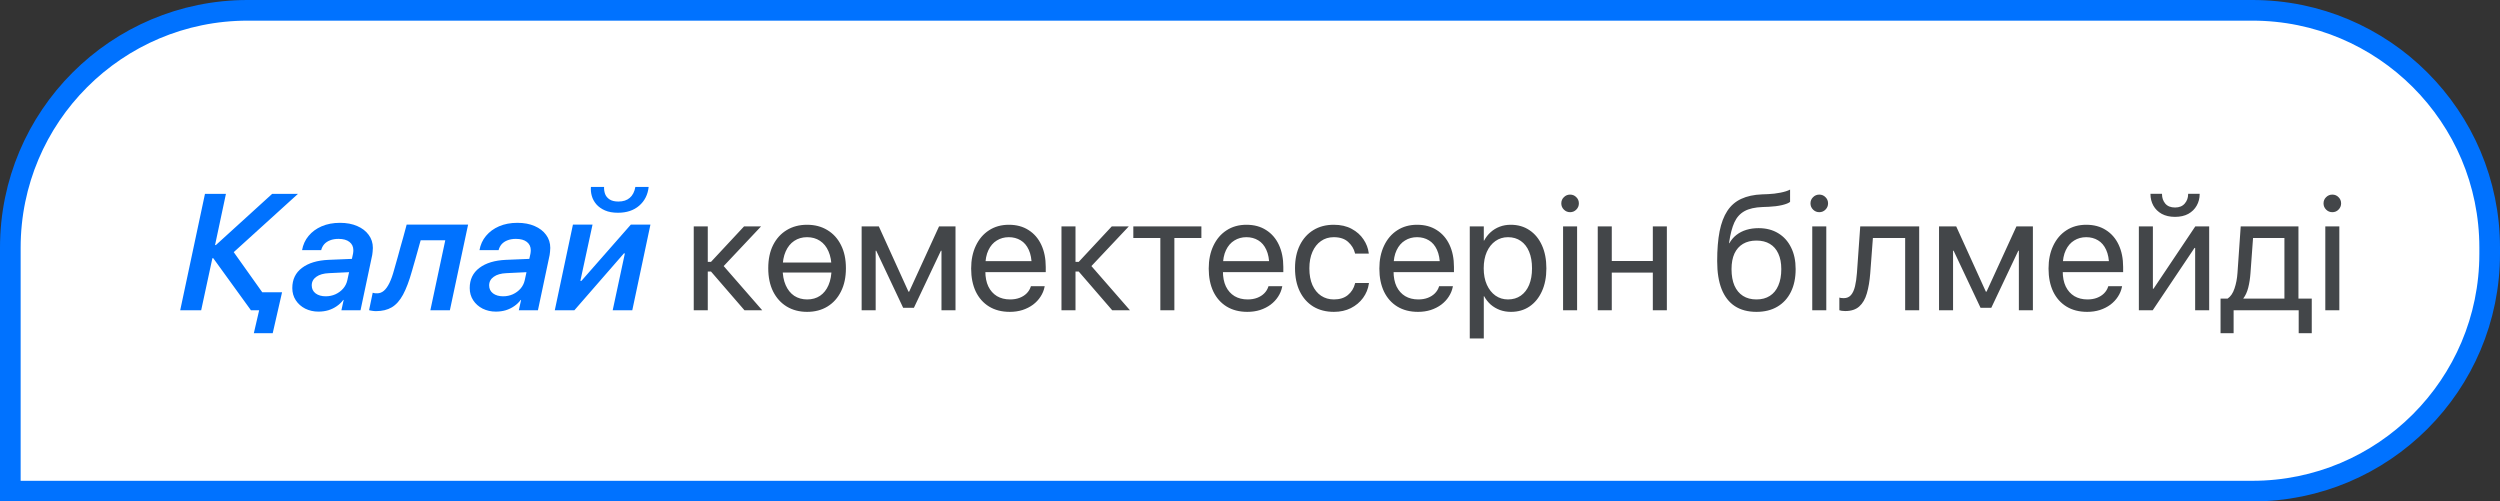 <?xml version="1.0" encoding="UTF-8"?> <svg xmlns="http://www.w3.org/2000/svg" width="693" height="139" viewBox="0 0 693 139" fill="none"><rect x="0" y="0" width="693" height="139" fill="#333333" stroke="none"/><path d="M68.672 2.861H624.328C660.674 2.861 690.139 32.326 690.139 68.672V70.328C690.139 106.674 660.674 136.139 624.328 136.139H2.861V68.672C2.861 32.326 32.326 2.861 68.672 2.861Z" fill="white"></path><path d="M68.672 2.861H624.328C660.674 2.861 690.139 32.326 690.139 68.672V70.328C690.139 106.674 660.674 136.139 624.328 136.139H2.861V68.672C2.861 32.326 32.326 2.861 68.672 2.861Z" stroke="#0072FF" stroke-width="5.723"></path><path d="M70.363 92.371L71.838 86H69.558L70.676 81.015H78.187L75.594 92.371H70.363ZM59.611 67.938H59.834L75.437 53.743H82.591L63.768 70.822L63.813 68.519L76.242 86H69.558L59.119 71.582H58.873L55.766 86H49.953L56.816 53.743H62.628L59.611 67.938ZM90.281 82.133C91.249 82.133 92.151 81.946 92.985 81.574C93.82 81.186 94.528 80.665 95.109 80.009C95.69 79.338 96.078 78.571 96.271 77.707L96.763 75.449L91.219 75.717C89.714 75.777 88.537 76.112 87.687 76.723C86.838 77.319 86.413 78.116 86.413 79.115C86.413 80.039 86.771 80.777 87.486 81.328C88.216 81.865 89.148 82.133 90.281 82.133ZM88.269 86.38C86.942 86.38 85.72 86.104 84.603 85.553C83.5 84.987 82.628 84.212 81.987 83.228C81.346 82.245 81.026 81.119 81.026 79.853C81.026 77.468 81.92 75.605 83.708 74.264C85.497 72.908 87.956 72.163 91.085 72.029L97.546 71.76L97.859 70.33C97.888 70.136 97.911 69.965 97.926 69.816C97.941 69.652 97.948 69.495 97.948 69.346C97.948 68.392 97.59 67.632 96.875 67.066C96.16 66.5 95.146 66.217 93.835 66.217C92.941 66.217 92.158 66.351 91.488 66.619C90.832 66.872 90.295 67.23 89.878 67.692C89.476 68.154 89.193 68.705 89.029 69.346H83.731C83.999 67.826 84.603 66.507 85.541 65.389C86.48 64.257 87.687 63.37 89.163 62.729C90.653 62.089 92.344 61.768 94.237 61.768C96.07 61.768 97.665 62.066 99.021 62.662C100.377 63.243 101.435 64.056 102.195 65.099C102.97 66.142 103.358 67.349 103.358 68.72C103.358 69.078 103.335 69.436 103.291 69.793C103.261 70.136 103.224 70.434 103.179 70.687L99.938 86H94.639L95.265 83.139H95.154C94.677 83.794 94.081 84.368 93.365 84.86C92.665 85.352 91.882 85.732 91.018 86C90.169 86.253 89.252 86.38 88.269 86.38ZM114.199 75.114C113.424 77.871 112.597 80.061 111.718 81.686C110.839 83.31 109.796 84.48 108.589 85.195C107.396 85.896 105.943 86.246 104.229 86.246C103.887 86.246 103.536 86.216 103.179 86.156C102.821 86.112 102.531 86.052 102.307 85.978L103.313 81.149C103.492 81.209 103.693 81.254 103.917 81.283C104.125 81.298 104.341 81.306 104.565 81.306C105.235 81.306 105.846 81.075 106.398 80.613C106.949 80.151 107.463 79.435 107.94 78.467C108.417 77.498 108.857 76.261 109.259 74.756C109.334 74.502 109.46 74.055 109.639 73.415C109.833 72.759 110.049 71.999 110.287 71.135C110.526 70.27 110.772 69.368 111.025 68.43C111.293 67.491 111.547 66.597 111.785 65.747C112.024 64.883 112.225 64.138 112.389 63.512C112.568 62.886 112.679 62.468 112.724 62.26H129.758L124.706 86H119.296L123.432 66.597H116.614C116.569 66.746 116.465 67.111 116.301 67.692C116.152 68.258 115.965 68.929 115.742 69.704C115.533 70.464 115.317 71.231 115.094 72.006C114.87 72.766 114.676 73.437 114.512 74.018C114.348 74.585 114.244 74.95 114.199 75.114ZM139.46 82.133C140.428 82.133 141.33 81.946 142.164 81.574C142.999 81.186 143.707 80.665 144.288 80.009C144.869 79.338 145.257 78.571 145.451 77.707L145.942 75.449L140.399 75.717C138.893 75.777 137.716 76.112 136.867 76.723C136.017 77.319 135.592 78.116 135.592 79.115C135.592 80.039 135.95 80.777 136.665 81.328C137.396 81.865 138.327 82.133 139.46 82.133ZM137.448 86.38C136.121 86.38 134.899 86.104 133.782 85.553C132.679 84.987 131.807 84.212 131.166 83.228C130.525 82.245 130.205 81.119 130.205 79.853C130.205 77.468 131.099 75.605 132.888 74.264C134.676 72.908 137.135 72.163 140.264 72.029L146.725 71.76L147.038 70.33C147.067 70.136 147.09 69.965 147.105 69.816C147.12 69.652 147.127 69.495 147.127 69.346C147.127 68.392 146.769 67.632 146.054 67.066C145.339 66.5 144.325 66.217 143.014 66.217C142.12 66.217 141.337 66.351 140.667 66.619C140.011 66.872 139.475 67.23 139.057 67.692C138.655 68.154 138.372 68.705 138.208 69.346H132.91C133.178 67.826 133.782 66.507 134.721 65.389C135.659 64.257 136.867 63.37 138.342 62.729C139.832 62.089 141.524 61.768 143.416 61.768C145.249 61.768 146.844 62.066 148.2 62.662C149.556 63.243 150.614 64.056 151.374 65.099C152.149 66.142 152.537 67.349 152.537 68.72C152.537 69.078 152.514 69.436 152.47 69.793C152.44 70.136 152.403 70.434 152.358 70.687L149.117 86H143.819L144.445 83.139H144.333C143.856 83.794 143.26 84.368 142.545 84.86C141.844 85.352 141.062 85.732 140.197 86C139.348 86.253 138.431 86.38 137.448 86.38ZM159.221 86H153.789L158.818 62.26H164.25L160.875 77.863H161.166L174.869 62.26H180.301L175.271 86H169.839L173.214 70.24H172.946L159.221 86ZM171.292 58.974C169.876 58.974 168.677 58.758 167.693 58.325C166.709 57.893 165.912 57.327 165.301 56.627C164.705 55.926 164.288 55.159 164.049 54.324C163.811 53.475 163.729 52.64 163.803 51.821H167.447C167.417 52.506 167.514 53.162 167.738 53.788C167.976 54.399 168.393 54.898 168.989 55.285C169.586 55.673 170.398 55.867 171.426 55.867C172.738 55.867 173.788 55.524 174.578 54.838C175.383 54.138 175.897 53.132 176.12 51.821H179.809C179.57 53.981 178.691 55.718 177.171 57.029C175.666 58.325 173.706 58.974 171.292 58.974Z" fill="#0072FF"></path><path d="M197.089 75.27H196.195V86H192.305V62.752H196.195V72.588H197.089L206.254 62.752H210.971L200.442 73.929V73.571L211.284 86H206.366L197.089 75.27ZM223.735 86.447C221.589 86.447 219.704 85.955 218.079 84.972C216.47 83.988 215.21 82.595 214.301 80.791C213.407 78.973 212.96 76.835 212.96 74.376V74.331C212.96 71.857 213.407 69.726 214.301 67.938C215.21 66.135 216.47 64.749 218.079 63.78C219.704 62.796 221.581 62.305 223.712 62.305C225.858 62.305 227.736 62.796 229.346 63.78C230.97 64.749 232.229 66.135 233.124 67.938C234.033 69.726 234.487 71.857 234.487 74.331V74.376C234.487 76.85 234.033 78.988 233.124 80.791C232.229 82.595 230.978 83.988 229.368 84.972C227.759 85.955 225.881 86.447 223.735 86.447ZM223.757 83.004C225.128 83.004 226.313 82.669 227.312 81.999C228.325 81.313 229.107 80.329 229.659 79.048C230.225 77.751 230.508 76.194 230.508 74.376V74.331C230.508 72.513 230.225 70.963 229.659 69.681C229.107 68.4 228.317 67.424 227.289 66.753C226.276 66.082 225.084 65.747 223.712 65.747C222.371 65.747 221.186 66.09 220.158 66.775C219.145 67.446 218.355 68.422 217.789 69.704C217.222 70.971 216.939 72.513 216.939 74.331V74.376C216.939 76.194 217.222 77.751 217.789 79.048C218.355 80.329 219.145 81.313 220.158 81.999C221.186 82.669 222.386 83.004 223.757 83.004ZM214.905 75.538V72.766H232.542V75.538H214.905ZM242.736 86H238.846V62.752H243.608L251.834 80.859H252.013L260.306 62.752H264.867V86H260.977V69.503H260.82L253.332 85.329H250.359L242.892 69.503H242.736V86ZM279.911 86.447C277.69 86.447 275.775 85.955 274.166 84.972C272.571 83.988 271.342 82.602 270.477 80.814C269.628 79.011 269.203 76.894 269.203 74.465V74.443C269.203 72.043 269.635 69.935 270.5 68.117C271.364 66.284 272.579 64.86 274.143 63.847C275.708 62.819 277.549 62.305 279.665 62.305C281.781 62.305 283.599 62.796 285.119 63.78C286.654 64.749 287.832 66.112 288.651 67.871C289.471 69.629 289.881 71.671 289.881 73.996V75.427H271.148V72.386H287.958L285.991 75.203V73.705C285.991 71.902 285.715 70.412 285.164 69.234C284.628 68.057 283.882 67.185 282.929 66.619C281.975 66.038 280.88 65.747 279.643 65.747C278.406 65.747 277.295 66.053 276.312 66.664C275.328 67.26 274.553 68.154 273.987 69.346C273.421 70.523 273.138 71.977 273.138 73.705V75.203C273.138 76.842 273.413 78.243 273.965 79.406C274.531 80.568 275.328 81.462 276.357 82.088C277.385 82.699 278.599 83.004 280 83.004C280.984 83.004 281.863 82.856 282.638 82.558C283.413 82.259 284.061 81.85 284.583 81.328C285.104 80.806 285.477 80.21 285.701 79.54L285.768 79.338H289.59L289.545 79.562C289.352 80.516 288.979 81.41 288.428 82.245C287.891 83.079 287.198 83.817 286.349 84.458C285.499 85.084 284.531 85.575 283.443 85.933C282.355 86.276 281.178 86.447 279.911 86.447ZM299.024 75.27H298.129V86H294.24V62.752H298.129V72.588H299.024L308.189 62.752H312.906L302.377 73.929V73.571L313.219 86H308.301L299.024 75.27ZM333.024 62.752V65.971H325.536V86H321.646V65.971H314.157V62.752H333.024ZM345.766 86.447C343.546 86.447 341.631 85.955 340.021 84.972C338.427 83.988 337.197 82.602 336.333 80.814C335.483 79.011 335.059 76.894 335.059 74.465V74.443C335.059 72.043 335.491 69.935 336.355 68.117C337.219 66.284 338.434 64.86 339.999 63.847C341.564 62.819 343.404 62.305 345.52 62.305C347.637 62.305 349.455 62.796 350.975 63.78C352.51 64.749 353.687 66.112 354.507 67.871C355.326 69.629 355.736 71.671 355.736 73.996V75.427H337.003V72.386H353.814L351.847 75.203V73.705C351.847 71.902 351.571 70.412 351.019 69.234C350.483 68.057 349.738 67.185 348.784 66.619C347.83 66.038 346.735 65.747 345.498 65.747C344.261 65.747 343.151 66.053 342.167 66.664C341.184 67.26 340.409 68.154 339.842 69.346C339.276 70.523 338.993 71.977 338.993 73.705V75.203C338.993 76.842 339.269 78.243 339.82 79.406C340.386 80.568 341.184 81.462 342.212 82.088C343.24 82.699 344.455 83.004 345.856 83.004C346.839 83.004 347.719 82.856 348.493 82.558C349.268 82.259 349.917 81.85 350.438 81.328C350.96 80.806 351.332 80.21 351.556 79.54L351.623 79.338H355.446L355.401 79.562C355.207 80.516 354.835 81.41 354.283 82.245C353.747 83.079 353.054 83.817 352.204 84.458C351.355 85.084 350.386 85.575 349.298 85.933C348.21 86.276 347.033 86.447 345.766 86.447ZM369.752 86.447C367.562 86.447 365.654 85.955 364.03 84.972C362.42 83.973 361.176 82.572 360.296 80.769C359.417 78.951 358.978 76.812 358.978 74.353V74.331C358.978 71.887 359.425 69.763 360.319 67.96C361.213 66.157 362.465 64.763 364.074 63.78C365.684 62.796 367.562 62.305 369.708 62.305C371.645 62.305 373.307 62.685 374.693 63.445C376.078 64.19 377.166 65.159 377.956 66.351C378.761 67.543 379.245 68.802 379.409 70.129L379.432 70.307H375.631L375.587 70.129C375.304 68.966 374.678 67.945 373.709 67.066C372.755 66.187 371.421 65.747 369.708 65.747C368.366 65.747 367.189 66.105 366.176 66.82C365.162 67.521 364.372 68.519 363.806 69.816C363.24 71.097 362.957 72.617 362.957 74.376V74.398C362.957 76.201 363.24 77.744 363.806 79.025C364.387 80.307 365.185 81.291 366.198 81.976C367.226 82.662 368.411 83.004 369.752 83.004C371.347 83.004 372.636 82.602 373.62 81.797C374.618 80.978 375.281 79.92 375.609 78.623L375.654 78.444H379.476L379.454 78.601C379.245 80.076 378.701 81.41 377.822 82.602C376.958 83.779 375.833 84.718 374.447 85.419C373.076 86.104 371.511 86.447 369.752 86.447ZM393.068 86.447C390.847 86.447 388.932 85.955 387.323 84.972C385.728 83.988 384.499 82.602 383.634 80.814C382.785 79.011 382.36 76.894 382.36 74.465V74.443C382.36 72.043 382.792 69.935 383.657 68.117C384.521 66.284 385.735 64.86 387.3 63.847C388.865 62.819 390.706 62.305 392.822 62.305C394.938 62.305 396.756 62.796 398.276 63.78C399.811 64.749 400.988 66.112 401.808 67.871C402.628 69.629 403.038 71.671 403.038 73.996V75.427H384.305V72.386H401.115L399.148 75.203V73.705C399.148 71.902 398.872 70.412 398.321 69.234C397.784 68.057 397.039 67.185 396.085 66.619C395.132 66.038 394.036 65.747 392.799 65.747C391.562 65.747 390.452 66.053 389.469 66.664C388.485 67.26 387.71 68.154 387.144 69.346C386.577 70.523 386.294 71.977 386.294 73.705V75.203C386.294 76.842 386.57 78.243 387.121 79.406C387.688 80.568 388.485 81.462 389.513 82.088C390.542 82.699 391.756 83.004 393.157 83.004C394.141 83.004 395.02 82.856 395.795 82.558C396.57 82.259 397.218 81.85 397.74 81.328C398.261 80.806 398.634 80.21 398.857 79.54L398.924 79.338H402.747L402.702 79.562C402.509 80.516 402.136 81.41 401.585 82.245C401.048 83.079 400.355 83.817 399.506 84.458C398.656 85.084 397.687 85.575 396.6 85.933C395.512 86.276 394.334 86.447 393.068 86.447ZM407.419 93.824V62.752H411.309V66.686H411.398C411.89 65.777 412.493 65.002 413.209 64.361C413.939 63.705 414.774 63.199 415.712 62.841C416.651 62.483 417.672 62.305 418.775 62.305C420.757 62.305 422.486 62.804 423.961 63.802C425.451 64.786 426.606 66.187 427.426 68.005C428.246 69.808 428.655 71.932 428.655 74.376V74.398C428.655 76.842 428.238 78.966 427.404 80.769C426.584 82.572 425.436 83.973 423.961 84.972C422.501 85.955 420.794 86.447 418.842 86.447C417.754 86.447 416.733 86.276 415.779 85.933C414.826 85.575 413.976 85.076 413.231 84.435C412.501 83.779 411.89 83.004 411.398 82.11H411.309V93.824H407.419ZM418.015 83.004C419.386 83.004 420.571 82.654 421.569 81.954C422.568 81.254 423.335 80.262 423.872 78.981C424.408 77.684 424.676 76.157 424.676 74.398V74.376C424.676 72.588 424.408 71.052 423.872 69.771C423.335 68.474 422.568 67.483 421.569 66.798C420.571 66.097 419.386 65.747 418.015 65.747C416.703 65.747 415.541 66.105 414.528 66.82C413.514 67.535 412.717 68.541 412.136 69.838C411.569 71.12 411.286 72.632 411.286 74.376V74.398C411.286 76.127 411.577 77.639 412.158 78.936C412.739 80.218 413.529 81.216 414.528 81.931C415.541 82.647 416.703 83.004 418.015 83.004ZM433.283 86V62.752H437.172V86H433.283ZM435.228 58.817C434.557 58.817 433.983 58.579 433.506 58.102C433.029 57.625 432.791 57.051 432.791 56.381C432.791 55.695 433.029 55.121 433.506 54.66C433.983 54.183 434.557 53.944 435.228 53.944C435.913 53.944 436.487 54.183 436.949 54.66C437.426 55.121 437.664 55.695 437.664 56.381C437.664 57.051 437.426 57.625 436.949 58.102C436.487 58.579 435.913 58.817 435.228 58.817ZM458.163 86V75.561H446.785V86H442.895V62.752H446.785V72.342H458.163V62.752H462.053V86H458.163ZM486.888 86.447C484.519 86.447 482.522 85.918 480.897 84.86C479.288 83.802 478.066 82.23 477.231 80.143C476.411 78.057 476.002 75.479 476.002 72.409V72.364C476.002 69.16 476.225 66.41 476.672 64.115C477.134 61.82 477.85 59.935 478.818 58.46C479.802 56.969 481.083 55.859 482.663 55.129C484.258 54.384 486.18 53.967 488.431 53.877L490.152 53.81C491.27 53.765 492.395 53.631 493.527 53.408C494.66 53.184 495.554 52.901 496.21 52.558V55.956C495.837 56.284 495.1 56.582 493.997 56.85C492.894 57.103 491.672 57.26 490.331 57.32L488.609 57.387C486.493 57.461 484.817 57.841 483.58 58.527C482.343 59.212 481.404 60.255 480.763 61.656C480.137 63.042 479.66 64.86 479.332 67.111L479.288 67.424H479.377C479.899 66.5 480.554 65.732 481.344 65.121C482.149 64.495 483.066 64.026 484.094 63.713C485.137 63.4 486.262 63.243 487.469 63.243C489.571 63.243 491.389 63.713 492.924 64.652C494.459 65.576 495.643 66.887 496.478 68.586C497.327 70.27 497.752 72.267 497.752 74.577V74.622C497.752 77.051 497.313 79.152 496.433 80.926C495.554 82.699 494.302 84.063 492.678 85.016C491.068 85.97 489.138 86.447 486.888 86.447ZM486.888 83.004C488.349 83.004 489.585 82.677 490.599 82.021C491.627 81.365 492.41 80.412 492.946 79.16C493.497 77.908 493.773 76.395 493.773 74.622V74.577C493.773 72.893 493.497 71.462 492.946 70.285C492.41 69.108 491.627 68.213 490.599 67.603C489.585 66.992 488.349 66.686 486.888 66.686C485.428 66.686 484.183 66.992 483.155 67.603C482.127 68.213 481.337 69.108 480.785 70.285C480.249 71.462 479.981 72.893 479.981 74.577V74.622C479.981 76.395 480.249 77.908 480.785 79.16C481.337 80.412 482.127 81.365 483.155 82.021C484.183 82.677 485.428 83.004 486.888 83.004ZM502.357 86V62.752H506.247V86H502.357ZM504.302 58.817C503.631 58.817 503.058 58.579 502.581 58.102C502.104 57.625 501.865 57.051 501.865 56.381C501.865 55.695 502.104 55.121 502.581 54.66C503.058 54.183 503.631 53.944 504.302 53.944C504.988 53.944 505.561 54.183 506.023 54.66C506.5 55.121 506.739 55.695 506.739 56.381C506.739 57.051 506.5 57.625 506.023 58.102C505.561 58.579 504.988 58.817 504.302 58.817ZM518.43 75.762C518.266 77.893 517.953 79.748 517.491 81.328C517.044 82.893 516.343 84.1 515.39 84.949C514.451 85.799 513.154 86.224 511.5 86.224C511.127 86.224 510.8 86.201 510.516 86.156C510.248 86.112 510.032 86.06 509.868 86V82.49C509.972 82.52 510.129 82.558 510.338 82.602C510.546 82.632 510.8 82.647 511.098 82.647C511.932 82.647 512.595 82.364 513.087 81.797C513.579 81.231 513.952 80.426 514.205 79.383C514.458 78.325 514.637 77.088 514.741 75.672L515.658 62.752H531.999V86H528.109V65.971H519.167L518.43 75.762ZM541.388 86H537.498V62.752H542.259L550.486 80.859H550.665L558.958 62.752H563.518V86H559.629V69.503H559.472L551.983 85.329H549.01L541.544 69.503H541.388V86ZM578.563 86.447C576.342 86.447 574.427 85.955 572.817 84.972C571.223 83.988 569.993 82.602 569.129 80.814C568.28 79.011 567.855 76.894 567.855 74.465V74.443C567.855 72.043 568.287 69.935 569.151 68.117C570.016 66.284 571.23 64.86 572.795 63.847C574.36 62.819 576.2 62.305 578.317 62.305C580.433 62.305 582.251 62.796 583.771 63.78C585.306 64.749 586.483 66.112 587.303 67.871C588.123 69.629 588.532 71.671 588.532 73.996V75.427H569.8V72.386H586.61L584.643 75.203V73.705C584.643 71.902 584.367 70.412 583.816 69.234C583.279 68.057 582.534 67.185 581.58 66.619C580.627 66.038 579.531 65.747 578.294 65.747C577.057 65.747 575.947 66.053 574.963 66.664C573.98 67.26 573.205 68.154 572.639 69.346C572.072 70.523 571.789 71.977 571.789 73.705V75.203C571.789 76.842 572.065 78.243 572.616 79.406C573.183 80.568 573.98 81.462 575.008 82.088C576.036 82.699 577.251 83.004 578.652 83.004C579.636 83.004 580.515 82.856 581.29 82.558C582.065 82.259 582.713 81.85 583.235 81.328C583.756 80.806 584.129 80.21 584.352 79.54L584.419 79.338H588.242L588.197 79.562C588.003 80.516 587.631 81.41 587.079 82.245C586.543 83.079 585.85 83.817 585.001 84.458C584.151 85.084 583.182 85.575 582.094 85.933C581.007 86.276 579.829 86.447 578.563 86.447ZM592.892 86V62.752H596.781V80.031H598.659L595.999 81.462L608.539 62.752H612.384V86H608.495V68.72H606.617L609.277 67.29L596.736 86H592.892ZM602.906 60.114C601.49 60.114 600.268 59.838 599.24 59.287C598.227 58.721 597.452 57.96 596.915 57.007C596.379 56.038 596.111 54.965 596.111 53.788V53.721H599.307V53.832C599.307 54.831 599.605 55.695 600.201 56.425C600.812 57.156 601.721 57.521 602.929 57.521C604.091 57.521 604.985 57.156 605.611 56.425C606.237 55.695 606.55 54.831 606.55 53.832V53.721H609.747V53.788C609.747 54.965 609.471 56.038 608.92 57.007C608.383 57.96 607.608 58.721 606.595 59.287C605.581 59.838 604.352 60.114 602.906 60.114ZM619.158 92.371H615.536V82.781H617.481C618.331 82.215 618.971 81.276 619.404 79.964C619.851 78.653 620.126 77.215 620.231 75.65L621.125 62.752H637.13V82.781H640.819V92.371H637.197V86H619.158V92.371ZM633.241 82.781V65.971H624.545L623.83 75.739C623.725 77.2 623.517 78.541 623.204 79.763C622.891 80.97 622.444 81.946 621.863 82.692V82.781H633.241ZM644.574 86V62.752H648.464V86H644.574ZM646.519 58.817C645.849 58.817 645.275 58.579 644.798 58.102C644.321 57.625 644.083 57.051 644.083 56.381C644.083 55.695 644.321 55.121 644.798 54.66C645.275 54.183 645.849 53.944 646.519 53.944C647.205 53.944 647.778 54.183 648.24 54.66C648.717 55.121 648.956 55.695 648.956 56.381C648.956 57.051 648.717 57.625 648.24 58.102C647.778 58.579 647.205 58.817 646.519 58.817Z" fill="#434649"></path></svg> 